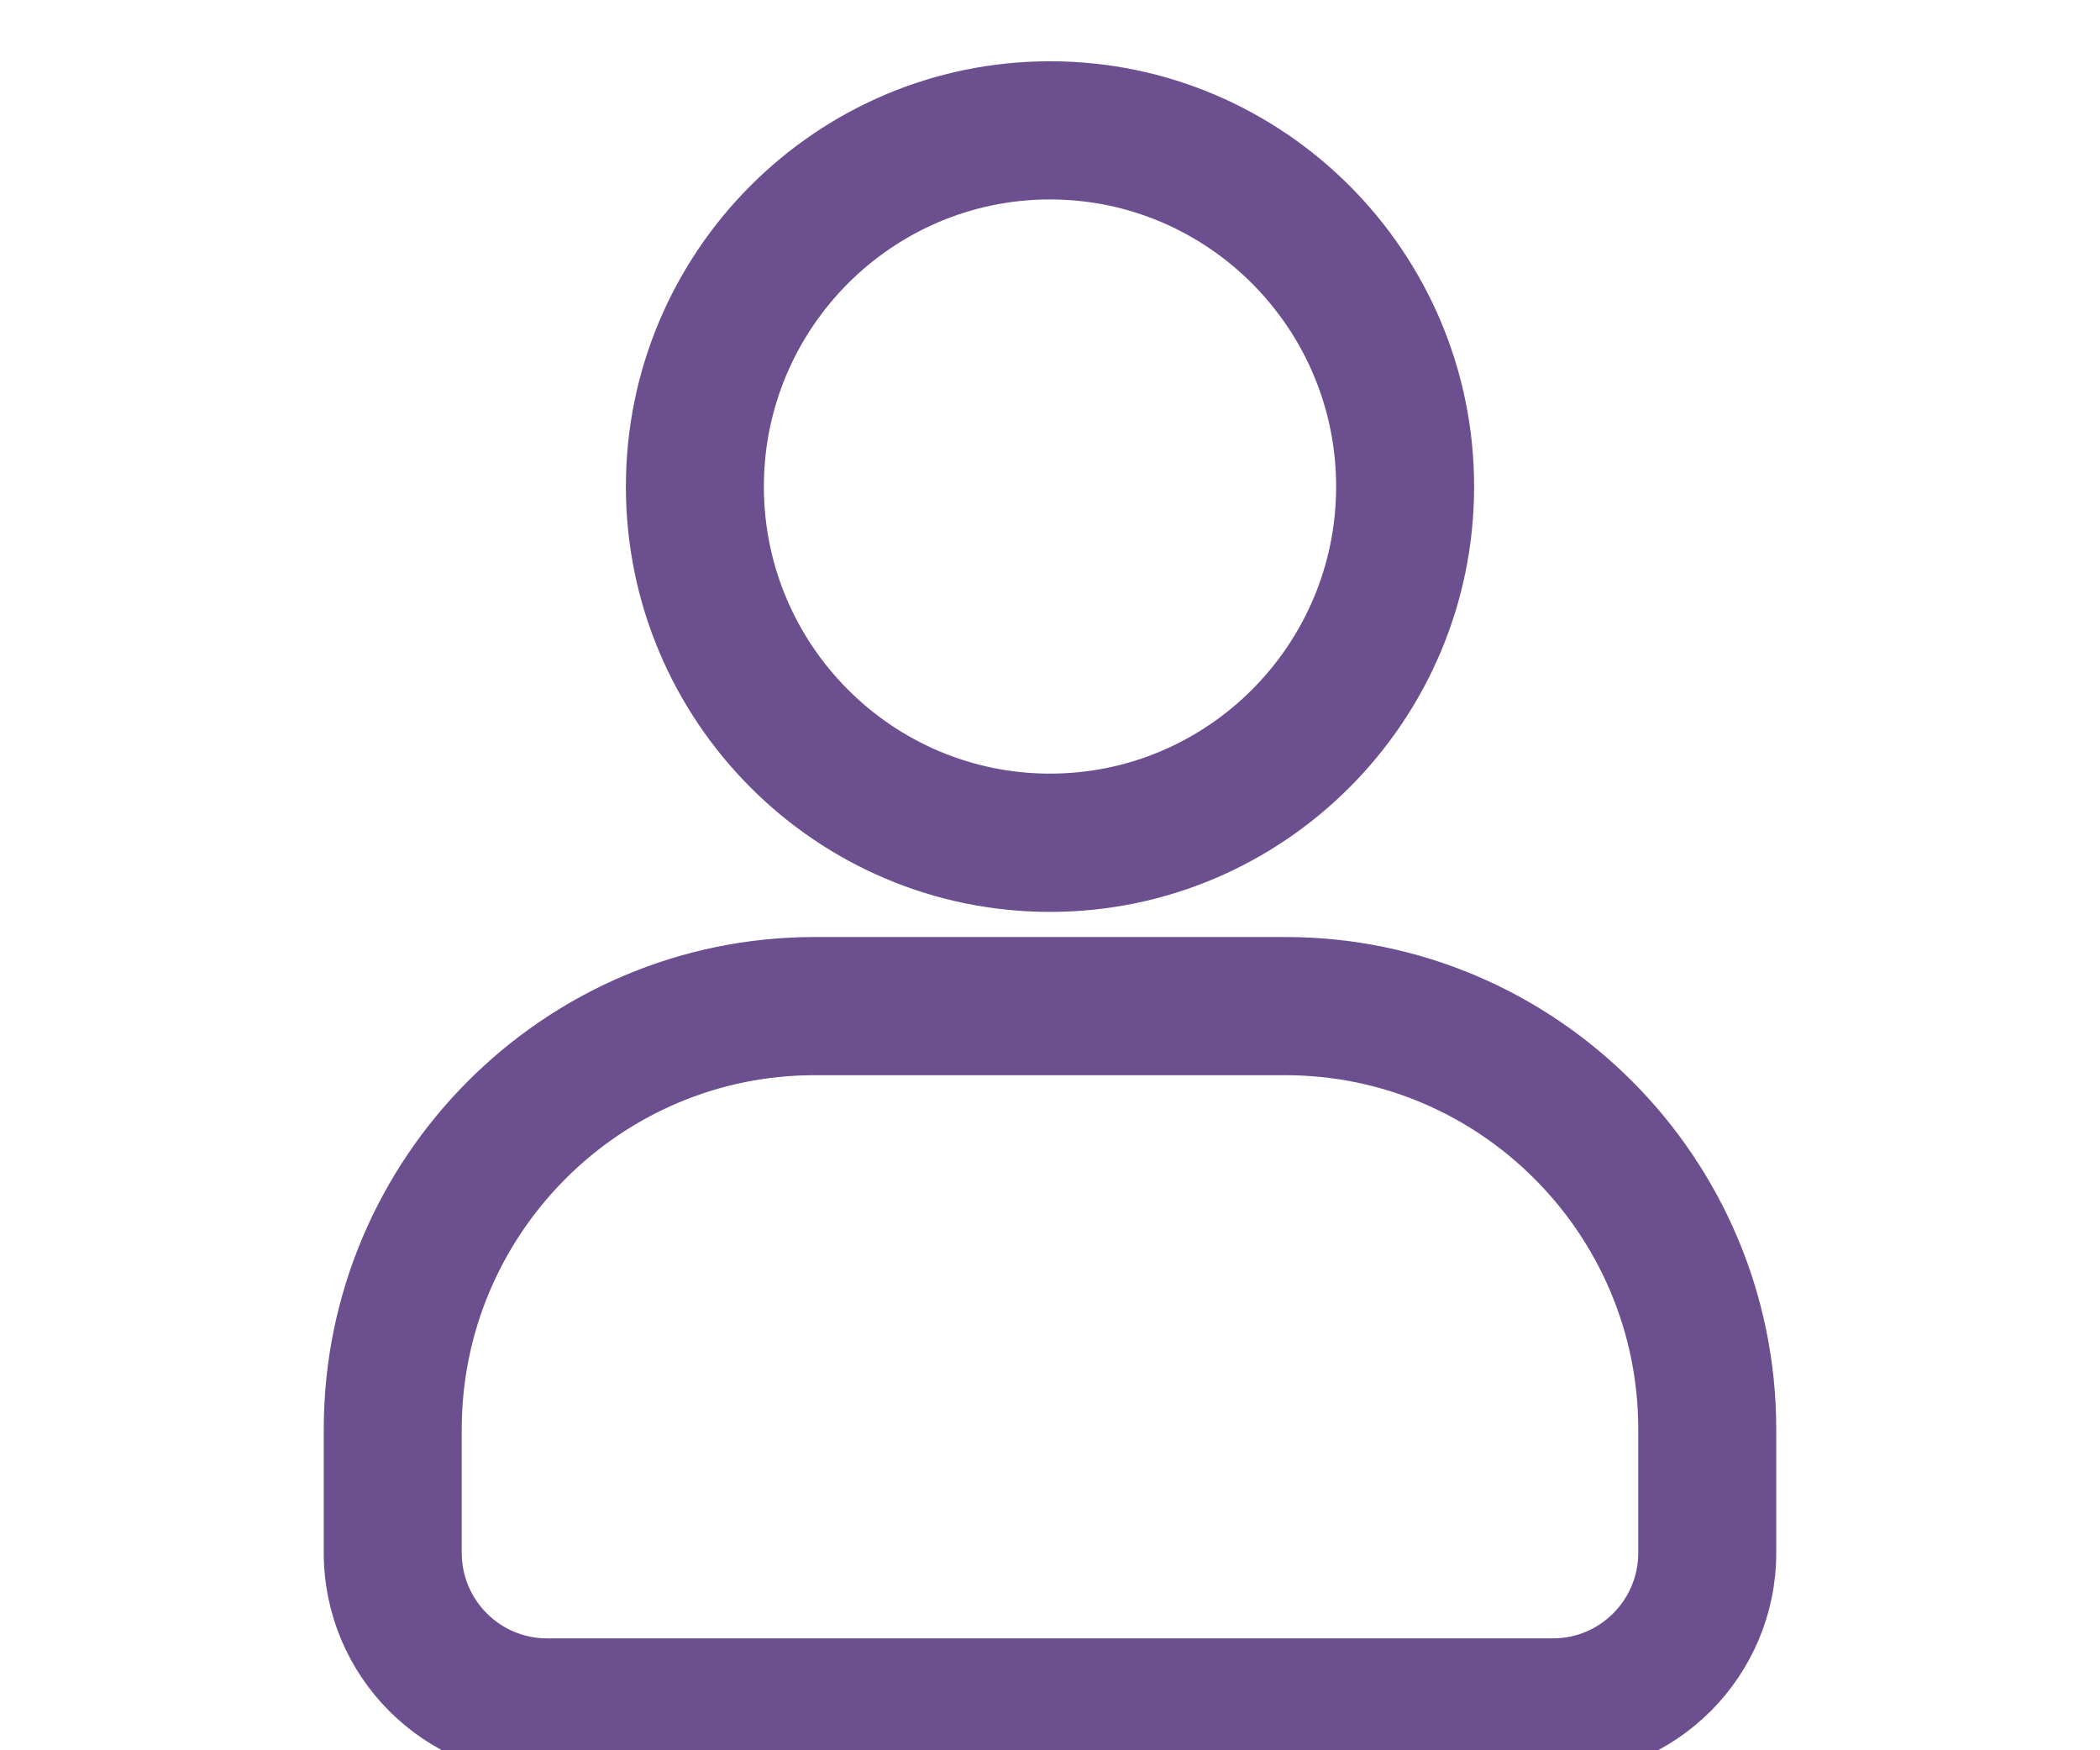 <svg width="24" height="20" viewBox="0 0 24 20" fill="none" xmlns="http://www.w3.org/2000/svg">
<g clip-path="url(#clip0_2131_56746)">
<path d="M12 10.12C9.493 10.12 7.453 8.074 7.453 5.56C7.453 3.046 9.493 1 12 1C14.507 1 16.547 3.046 16.547 5.56C16.547 8.074 14.507 10.12 12 10.12ZM12 1.979C10.031 1.979 8.43 3.586 8.43 5.56C8.43 7.534 10.031 9.14 12 9.14C13.969 9.14 15.57 7.534 15.57 5.56C15.57 3.586 13.969 1.979 12 1.979ZM17.75 20H6.25C5.009 20 4 18.988 4 17.744V16.333C4 13.396 6.383 11.007 9.311 11.007H14.689C17.617 11.007 20 13.396 20 16.333V17.744C20 18.988 18.991 20 17.75 20ZM9.311 11.986C6.921 11.986 4.977 13.936 4.977 16.333V17.744C4.977 18.448 5.548 19.021 6.25 19.021H17.75C18.452 19.021 19.023 18.448 19.023 17.744V16.333C19.023 13.936 17.079 11.986 14.689 11.986H9.311Z" fill="#6C4F8F" stroke="#6C4F8F" stroke-width="0.6"/>
</g>
<defs>
<clipPath id="clip0_2131_56746">
<rect width="24" height="20" fill="white"/>
</clipPath>
</defs>
</svg>
